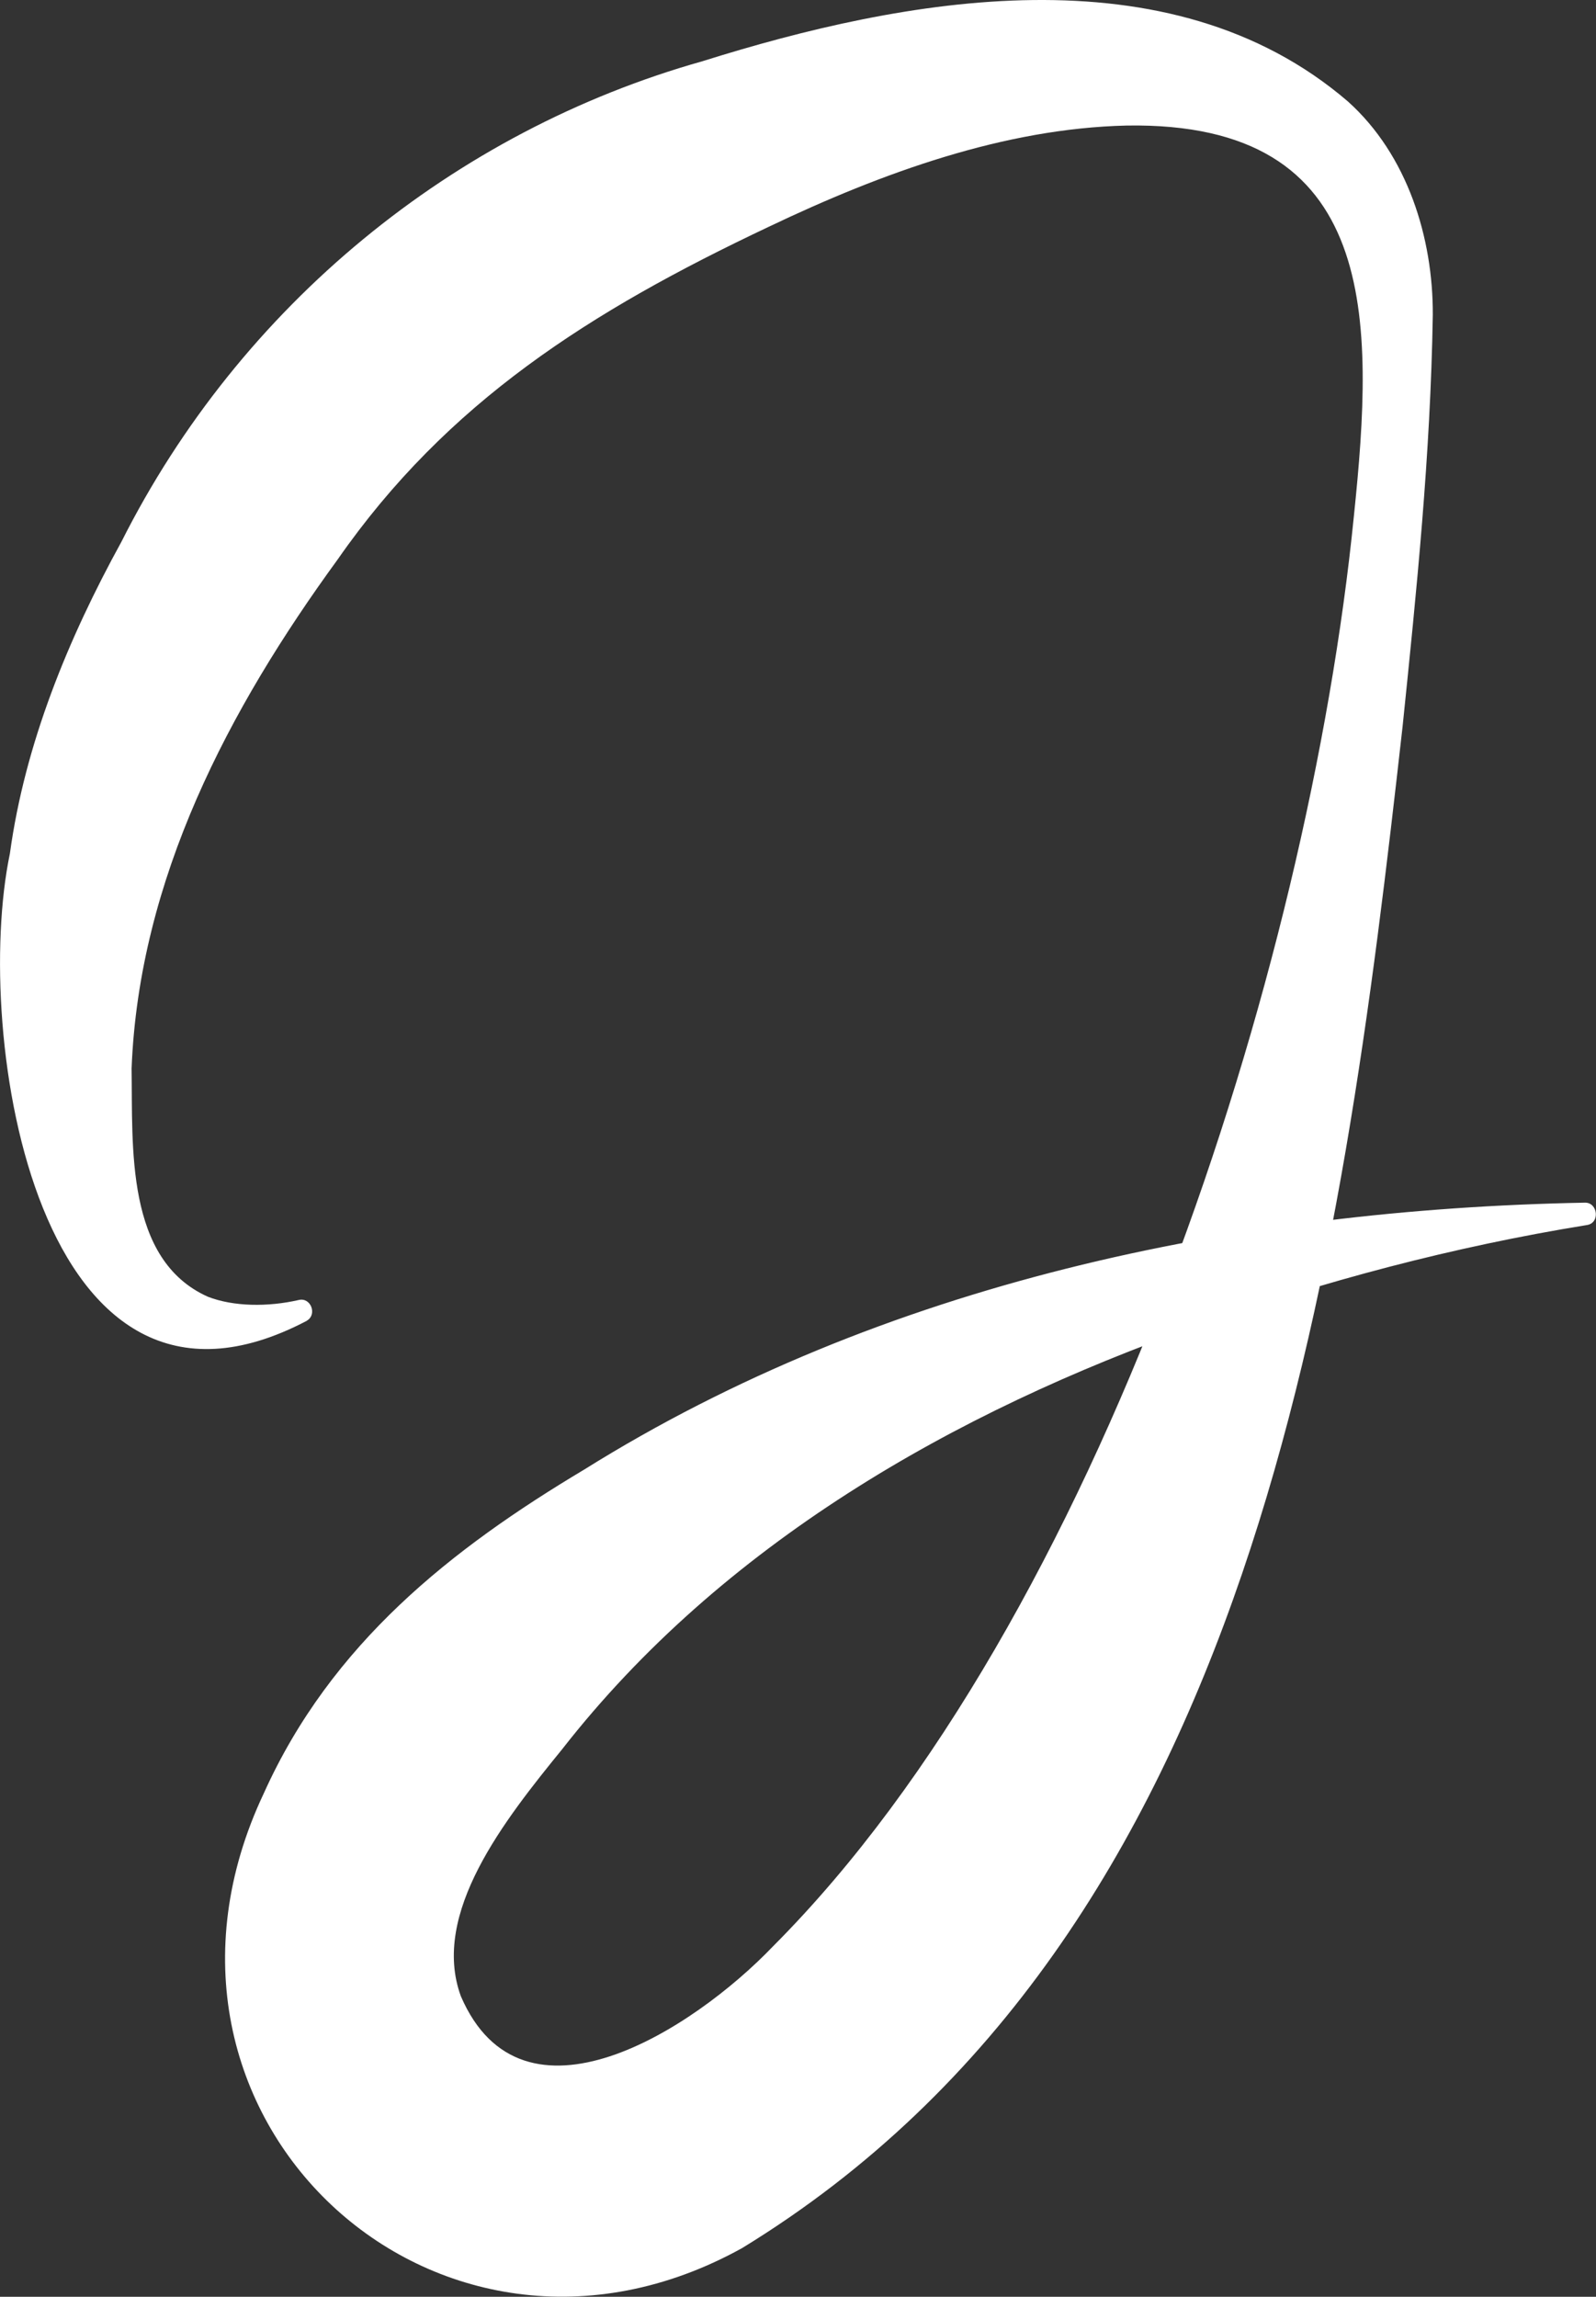 <?xml version="1.0" encoding="UTF-8"?> <svg xmlns="http://www.w3.org/2000/svg" id="_Слой_2" viewBox="0 0 145.42 209.27"><rect x="0" y="0" width="145.42" height="209.27" fill="#333333" stroke="none"/> <defs> <style>.cls-1{fill:#fff;stroke-width:0px;}</style> </defs> <g id="_Слой_1-2"> <path class="cls-1" d="m27.96,120.34C3.38,133.26-2.54,94.27.9,77.78c1.37-10.01,5.31-19.59,10.16-28.41C21.91,27.81,41.36,11.96,64,5.58c18.27-5.74,42.49-10.35,58.81,3.66,5.45,4.89,7.77,12.46,7.74,19.45-.21,12.81-1.47,25.04-2.75,37.48-5.59,49.73-13.39,110.05-60.18,138.66-27.81,15.42-57.45-12.08-43.59-41.42,6.16-13.69,17.15-22.31,29.18-29.5,27.22-17.02,59.6-23.73,91.19-24.33,1.19-.04,1.42,1.87.18,2.04-12.1,1.96-24.06,5.12-35.5,9.2-22.26,7.85-43.33,19.95-57.86,38.56-5.24,6.44-11.99,14.95-9.23,22.5,5.6,13.01,21.11,3.13,28.48-4.58,29.66-29.76,48.74-88.68,52.89-130.28,1.85-17.83,2.44-35.98-20.73-35.58-11.08.26-22.19,4.26-32.62,9.24-16.24,7.68-29.28,15.97-39.24,30.29-9.92,13.61-18.1,29.11-18.78,46.38.11,7.13-.59,17.42,6.95,20.8,2.35.91,5.46.94,8.27.3,1.12-.28,1.71,1.33.75,1.88h0Z"></path> </g> </svg> 